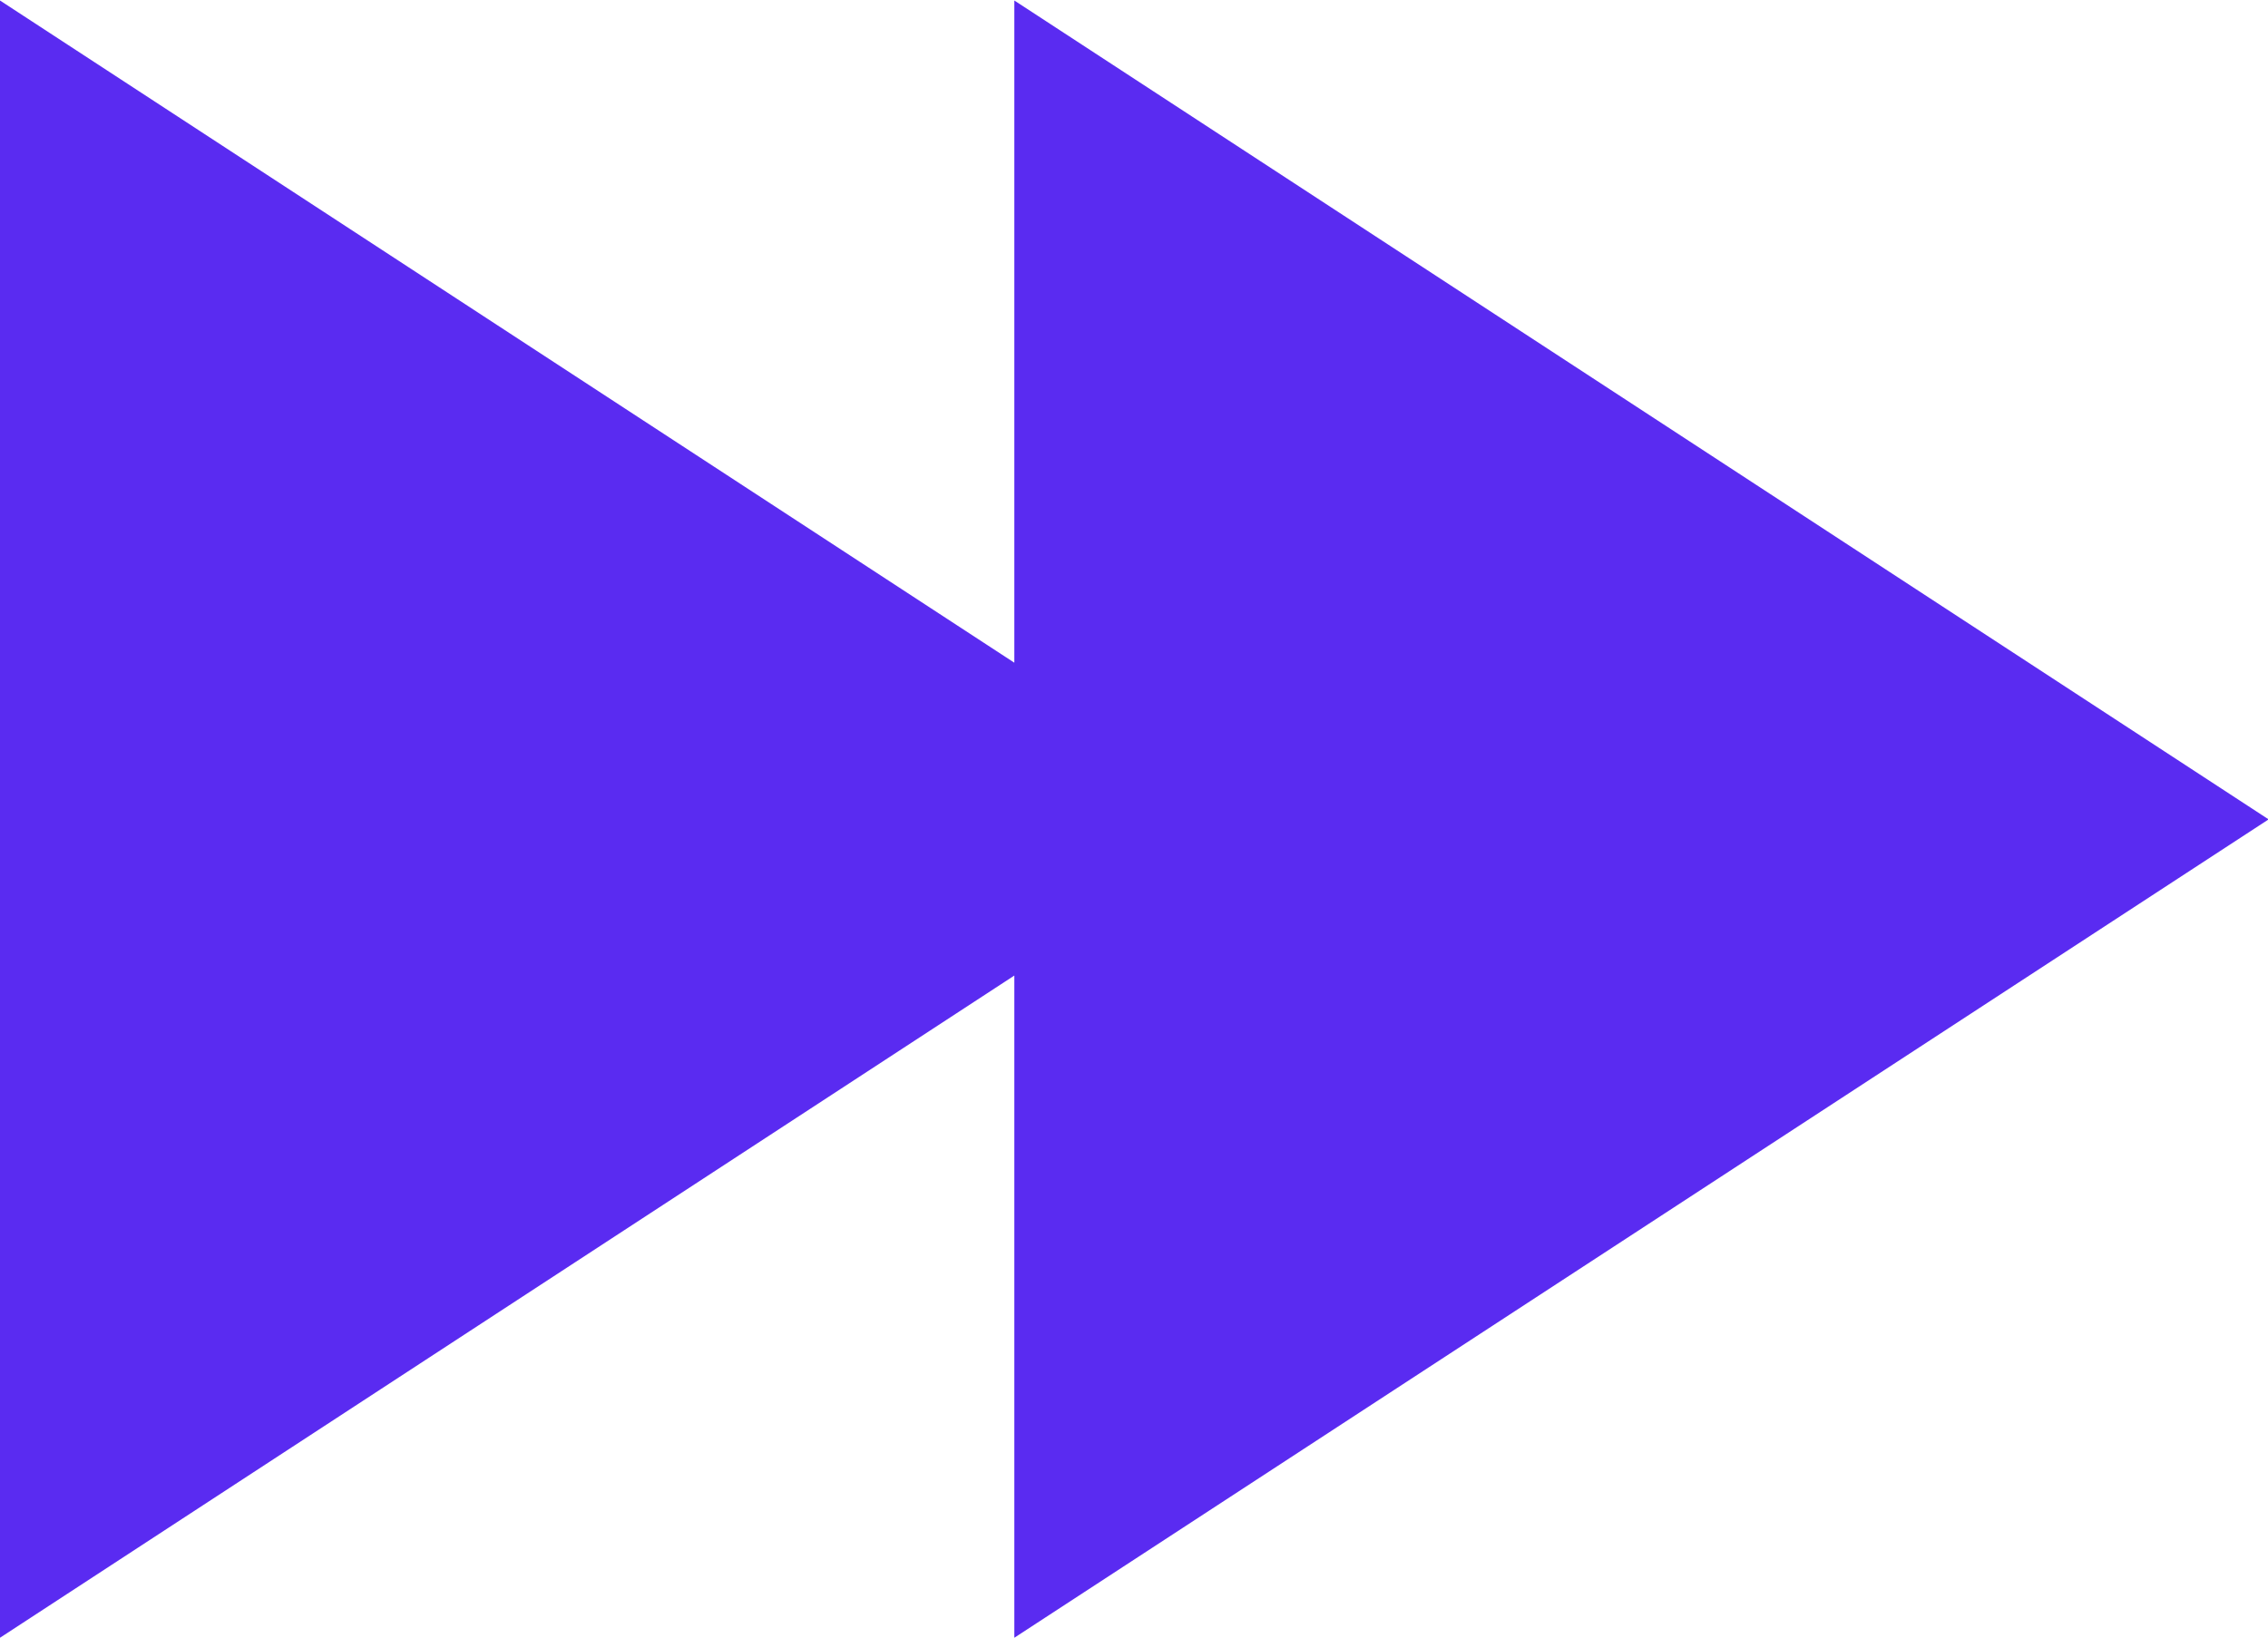 <?xml version="1.0" encoding="UTF-8"?> <svg xmlns="http://www.w3.org/2000/svg" width="44.719" height="32.31" viewBox="0 0 44.719 32.31"> <defs> <style> .cls-1 { fill: #5a2bf1; fill-rule: evenodd; } </style> </defs> <path id="arrow_double" data-name="arrow double" class="cls-1" d="M592.731,1159.41L568,1175.55v-13.06l-20,13.06v-32.29l20,13.06v-13.06Z" transform="translate(-548 -1143.25)"></path> </svg> 